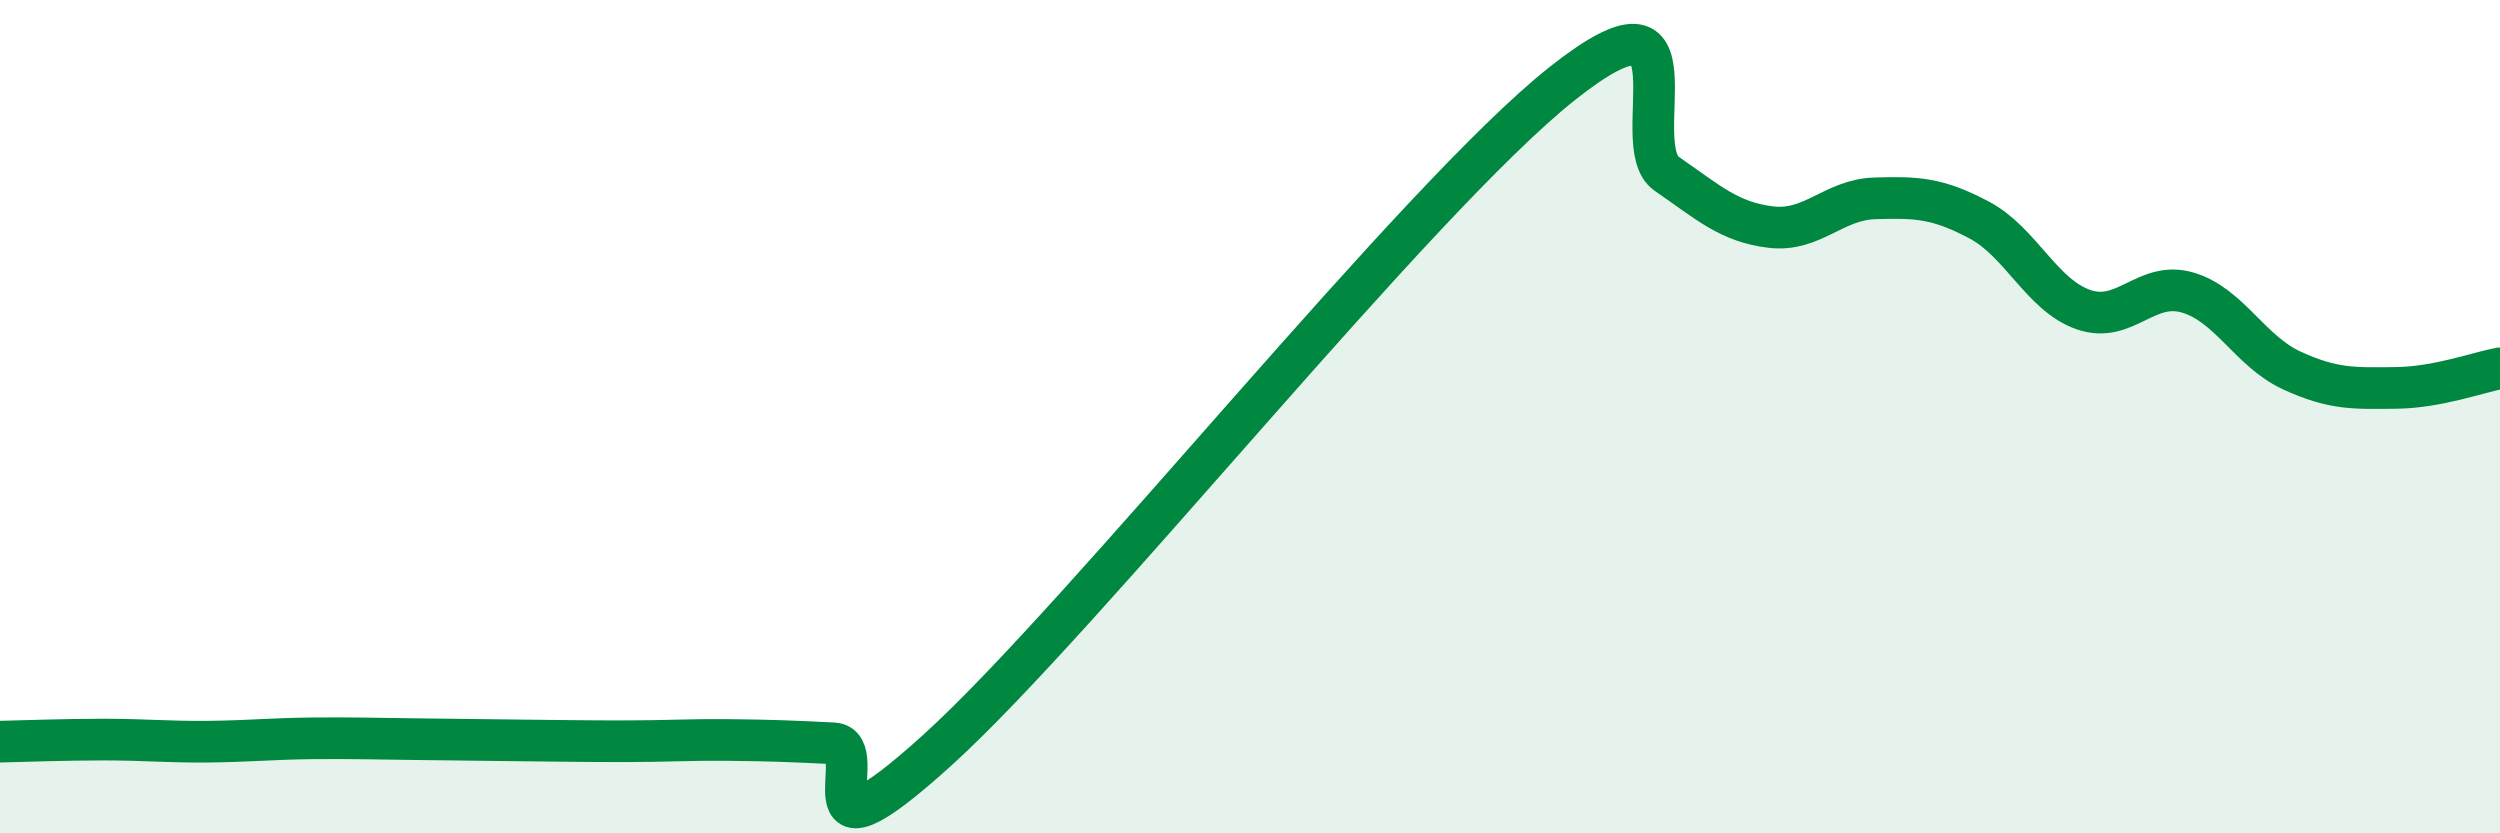 
    <svg width="60" height="20" viewBox="0 0 60 20" xmlns="http://www.w3.org/2000/svg">
      <path
        d="M 0,17.8 C 0.5,17.79 1.5,17.75 2.5,17.75 C 3.5,17.75 4,17.81 5,17.8 C 6,17.79 6.5,17.73 7.5,17.72 C 8.5,17.71 9,17.73 10,17.74 C 11,17.75 11.5,17.76 12.5,17.77 C 13.5,17.78 14,17.79 15,17.79 C 16,17.79 16.5,17.75 17.5,17.76 C 18.5,17.77 19,17.79 20,17.84 C 21,17.89 19,21.17 22.5,18 C 26,14.83 34,4.77 37.5,2 C 41,-0.77 39,3.48 40,4.17 C 41,4.86 41.5,5.33 42.5,5.45 C 43.5,5.57 44,4.79 45,4.76 C 46,4.73 46.5,4.75 47.5,5.28 C 48.5,5.81 49,7.08 50,7.43 C 51,7.78 51.5,6.73 52.5,7.02 C 53.5,7.31 54,8.43 55,8.89 C 56,9.35 56.5,9.32 57.5,9.31 C 58.5,9.3 59.5,8.93 60,8.84L60 20L0 20Z"
        fill="#008740"
        opacity="0.1"
        stroke-linecap="round"
        stroke-linejoin="round"
      />
      <path
        d="M 0,17.8 C 0.5,17.79 1.5,17.75 2.5,17.75 C 3.5,17.75 4,17.81 5,17.8 C 6,17.79 6.5,17.73 7.5,17.72 C 8.5,17.71 9,17.73 10,17.74 C 11,17.75 11.5,17.76 12.5,17.77 C 13.5,17.78 14,17.79 15,17.79 C 16,17.79 16.5,17.75 17.5,17.76 C 18.5,17.77 19,17.79 20,17.84 C 21,17.89 19,21.17 22.5,18 C 26,14.83 34,4.77 37.5,2 C 41,-0.77 39,3.48 40,4.17 C 41,4.86 41.5,5.33 42.5,5.45 C 43.5,5.57 44,4.79 45,4.76 C 46,4.73 46.5,4.75 47.5,5.28 C 48.5,5.81 49,7.08 50,7.43 C 51,7.78 51.5,6.73 52.5,7.02 C 53.5,7.31 54,8.43 55,8.89 C 56,9.35 56.5,9.32 57.5,9.31 C 58.5,9.3 59.5,8.93 60,8.84"
        stroke="#008740"
        stroke-width="1"
        fill="none"
        stroke-linecap="round"
        stroke-linejoin="round"
      />
    </svg>
  